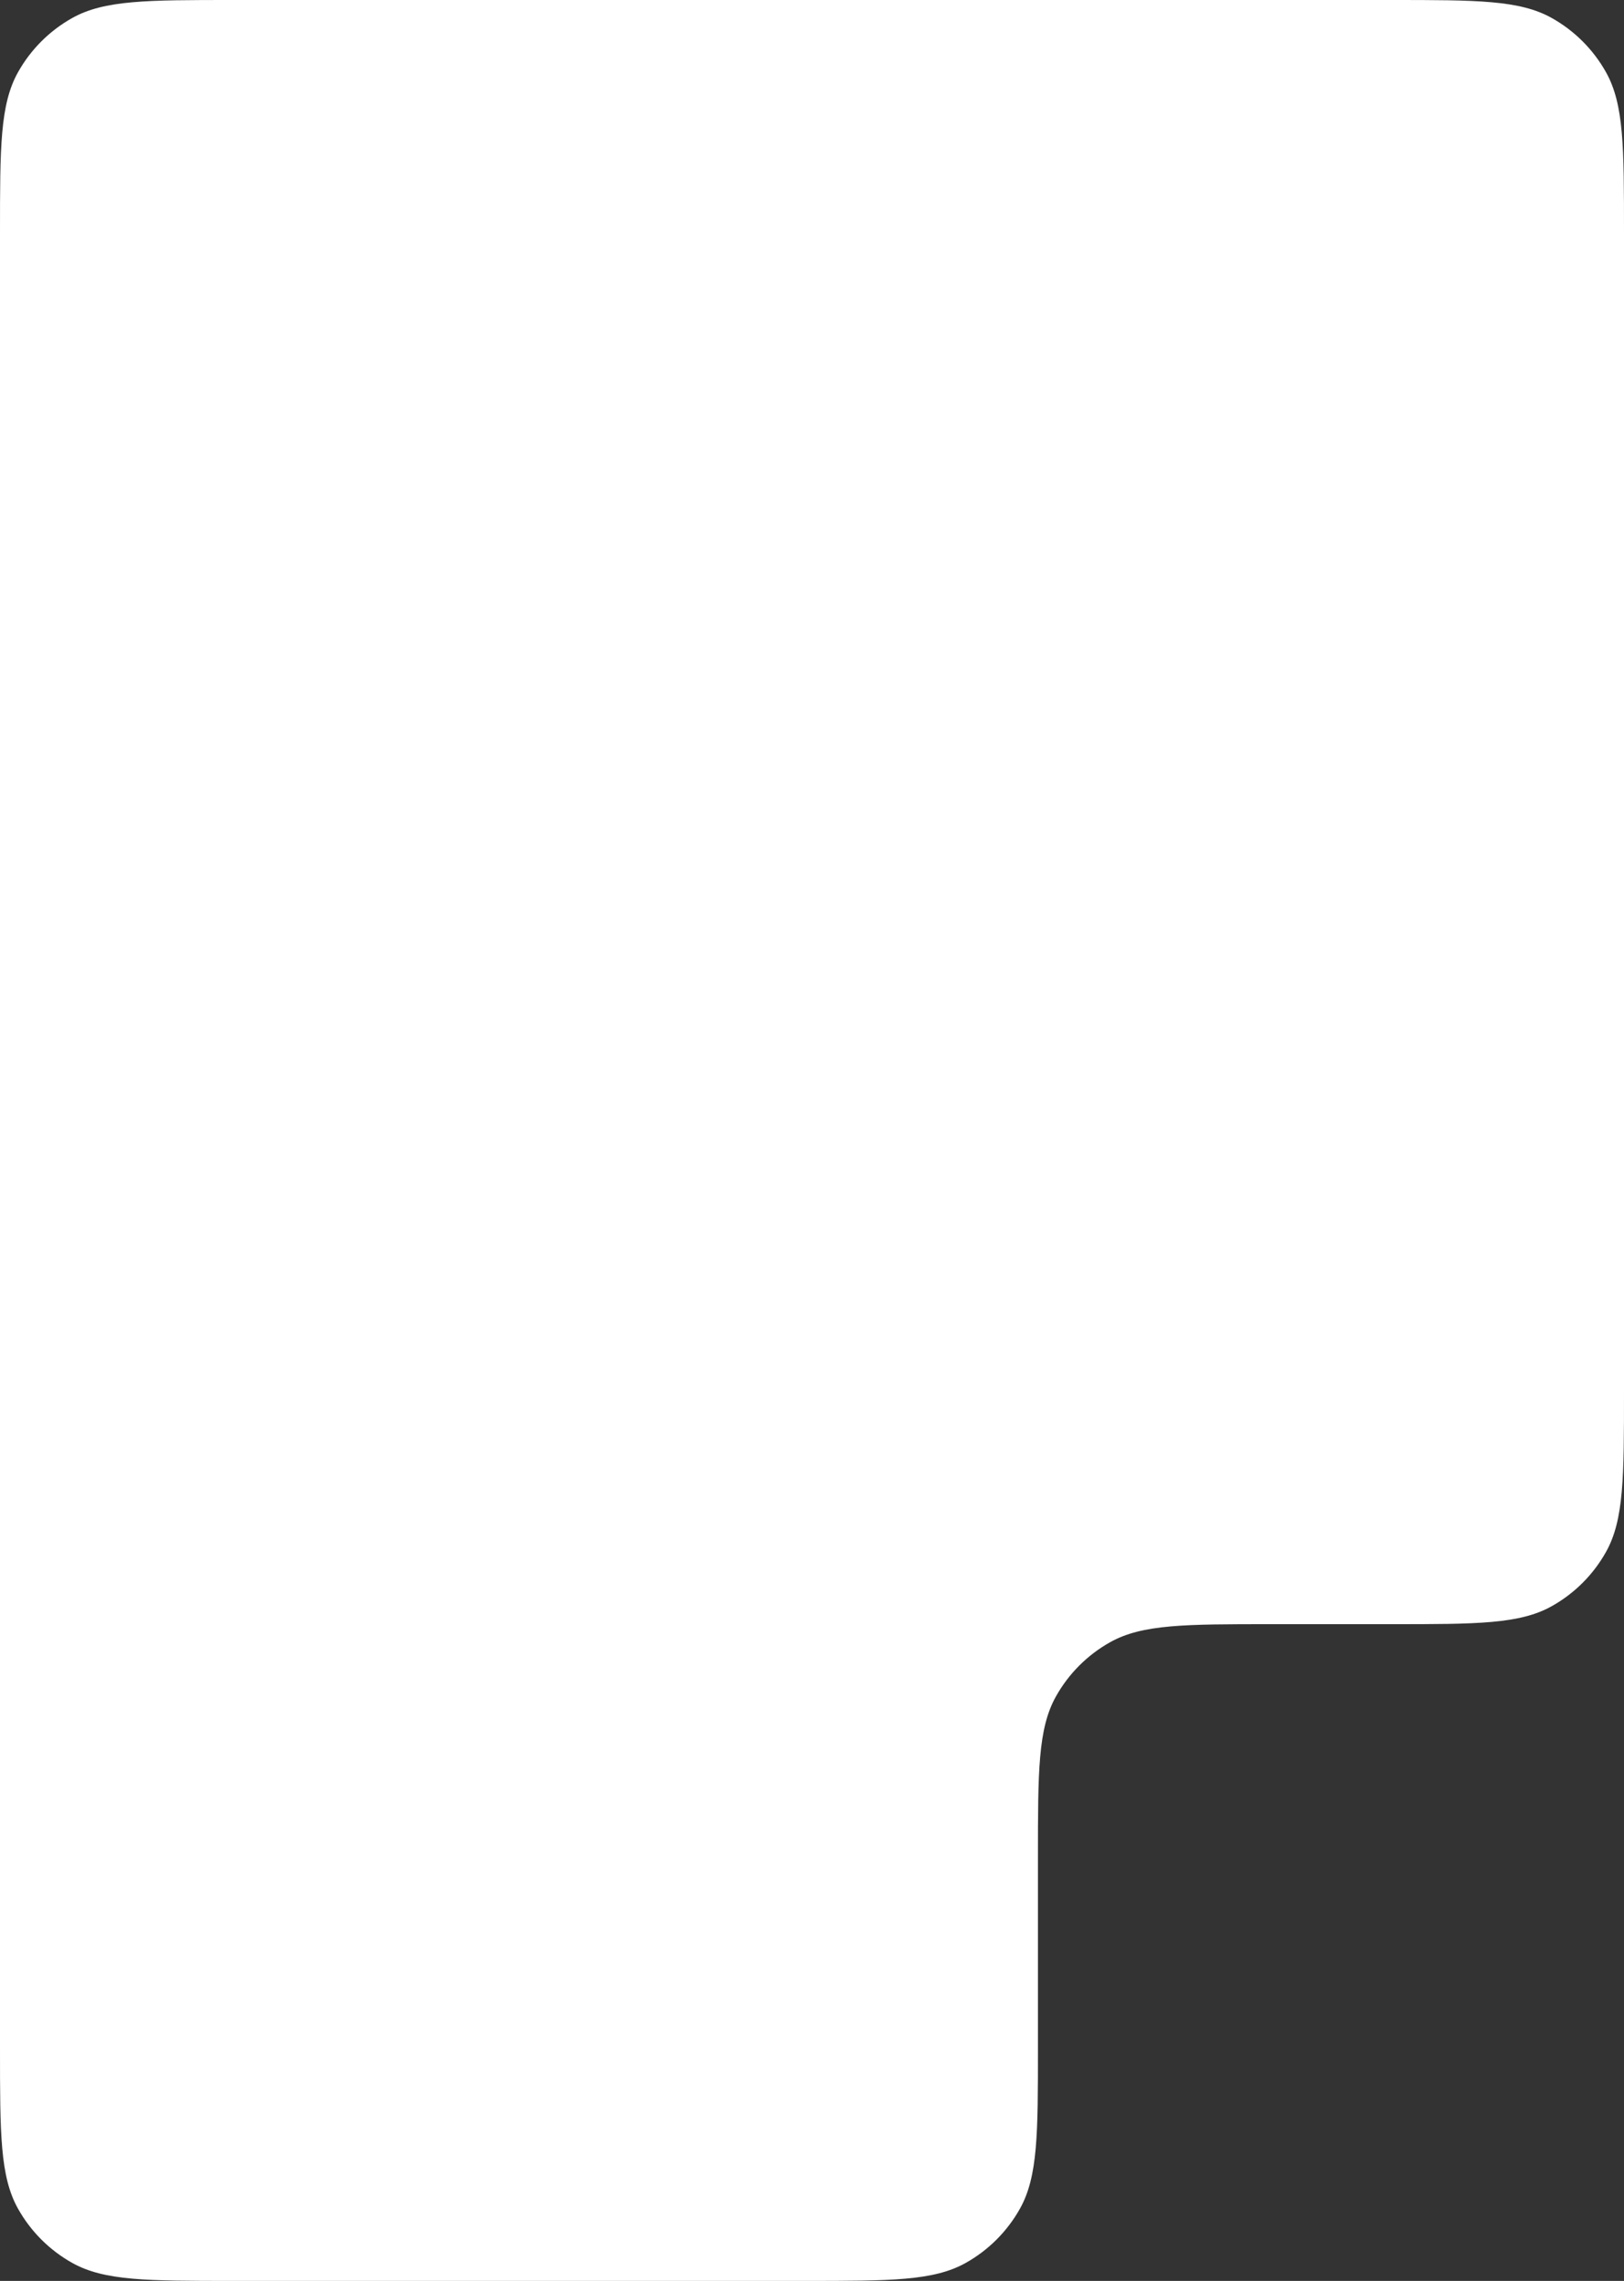 <svg width="230" height="323" viewBox="0 0 230 323" fill="none" xmlns="http://www.w3.org/2000/svg">
<rect x="0" y="0" width="230" height="323" fill="#333333" stroke="none"/>
<path d="M230 33C230 20.854 230 14.781 227.45 10.228C225.648 7.009 222.991 4.352 219.772 2.55C215.219 0 209.146 0 197 0H33C20.854 0 14.781 0 10.228 2.55C7.009 4.352 4.352 7.009 2.55 10.228C0 14.781 0 20.854 0 33V290C0 302.146 0 308.219 2.55 312.772C4.352 315.991 7.009 318.648 10.228 320.45C14.781 323 20.854 323 33 323H114C126.146 323 132.219 323 136.772 320.45C139.991 318.648 142.648 315.991 144.45 312.772C147 308.219 147 302.146 147 290V263C147 250.854 147 244.781 149.55 240.228C151.352 237.009 154.009 234.352 157.228 232.55C161.781 230 167.854 230 180 230H197C209.146 230 215.219 230 219.772 227.45C222.991 225.648 225.648 222.991 227.45 219.772C230 215.219 230 209.146 230 197V33Z" fill="white"/>
</svg>
